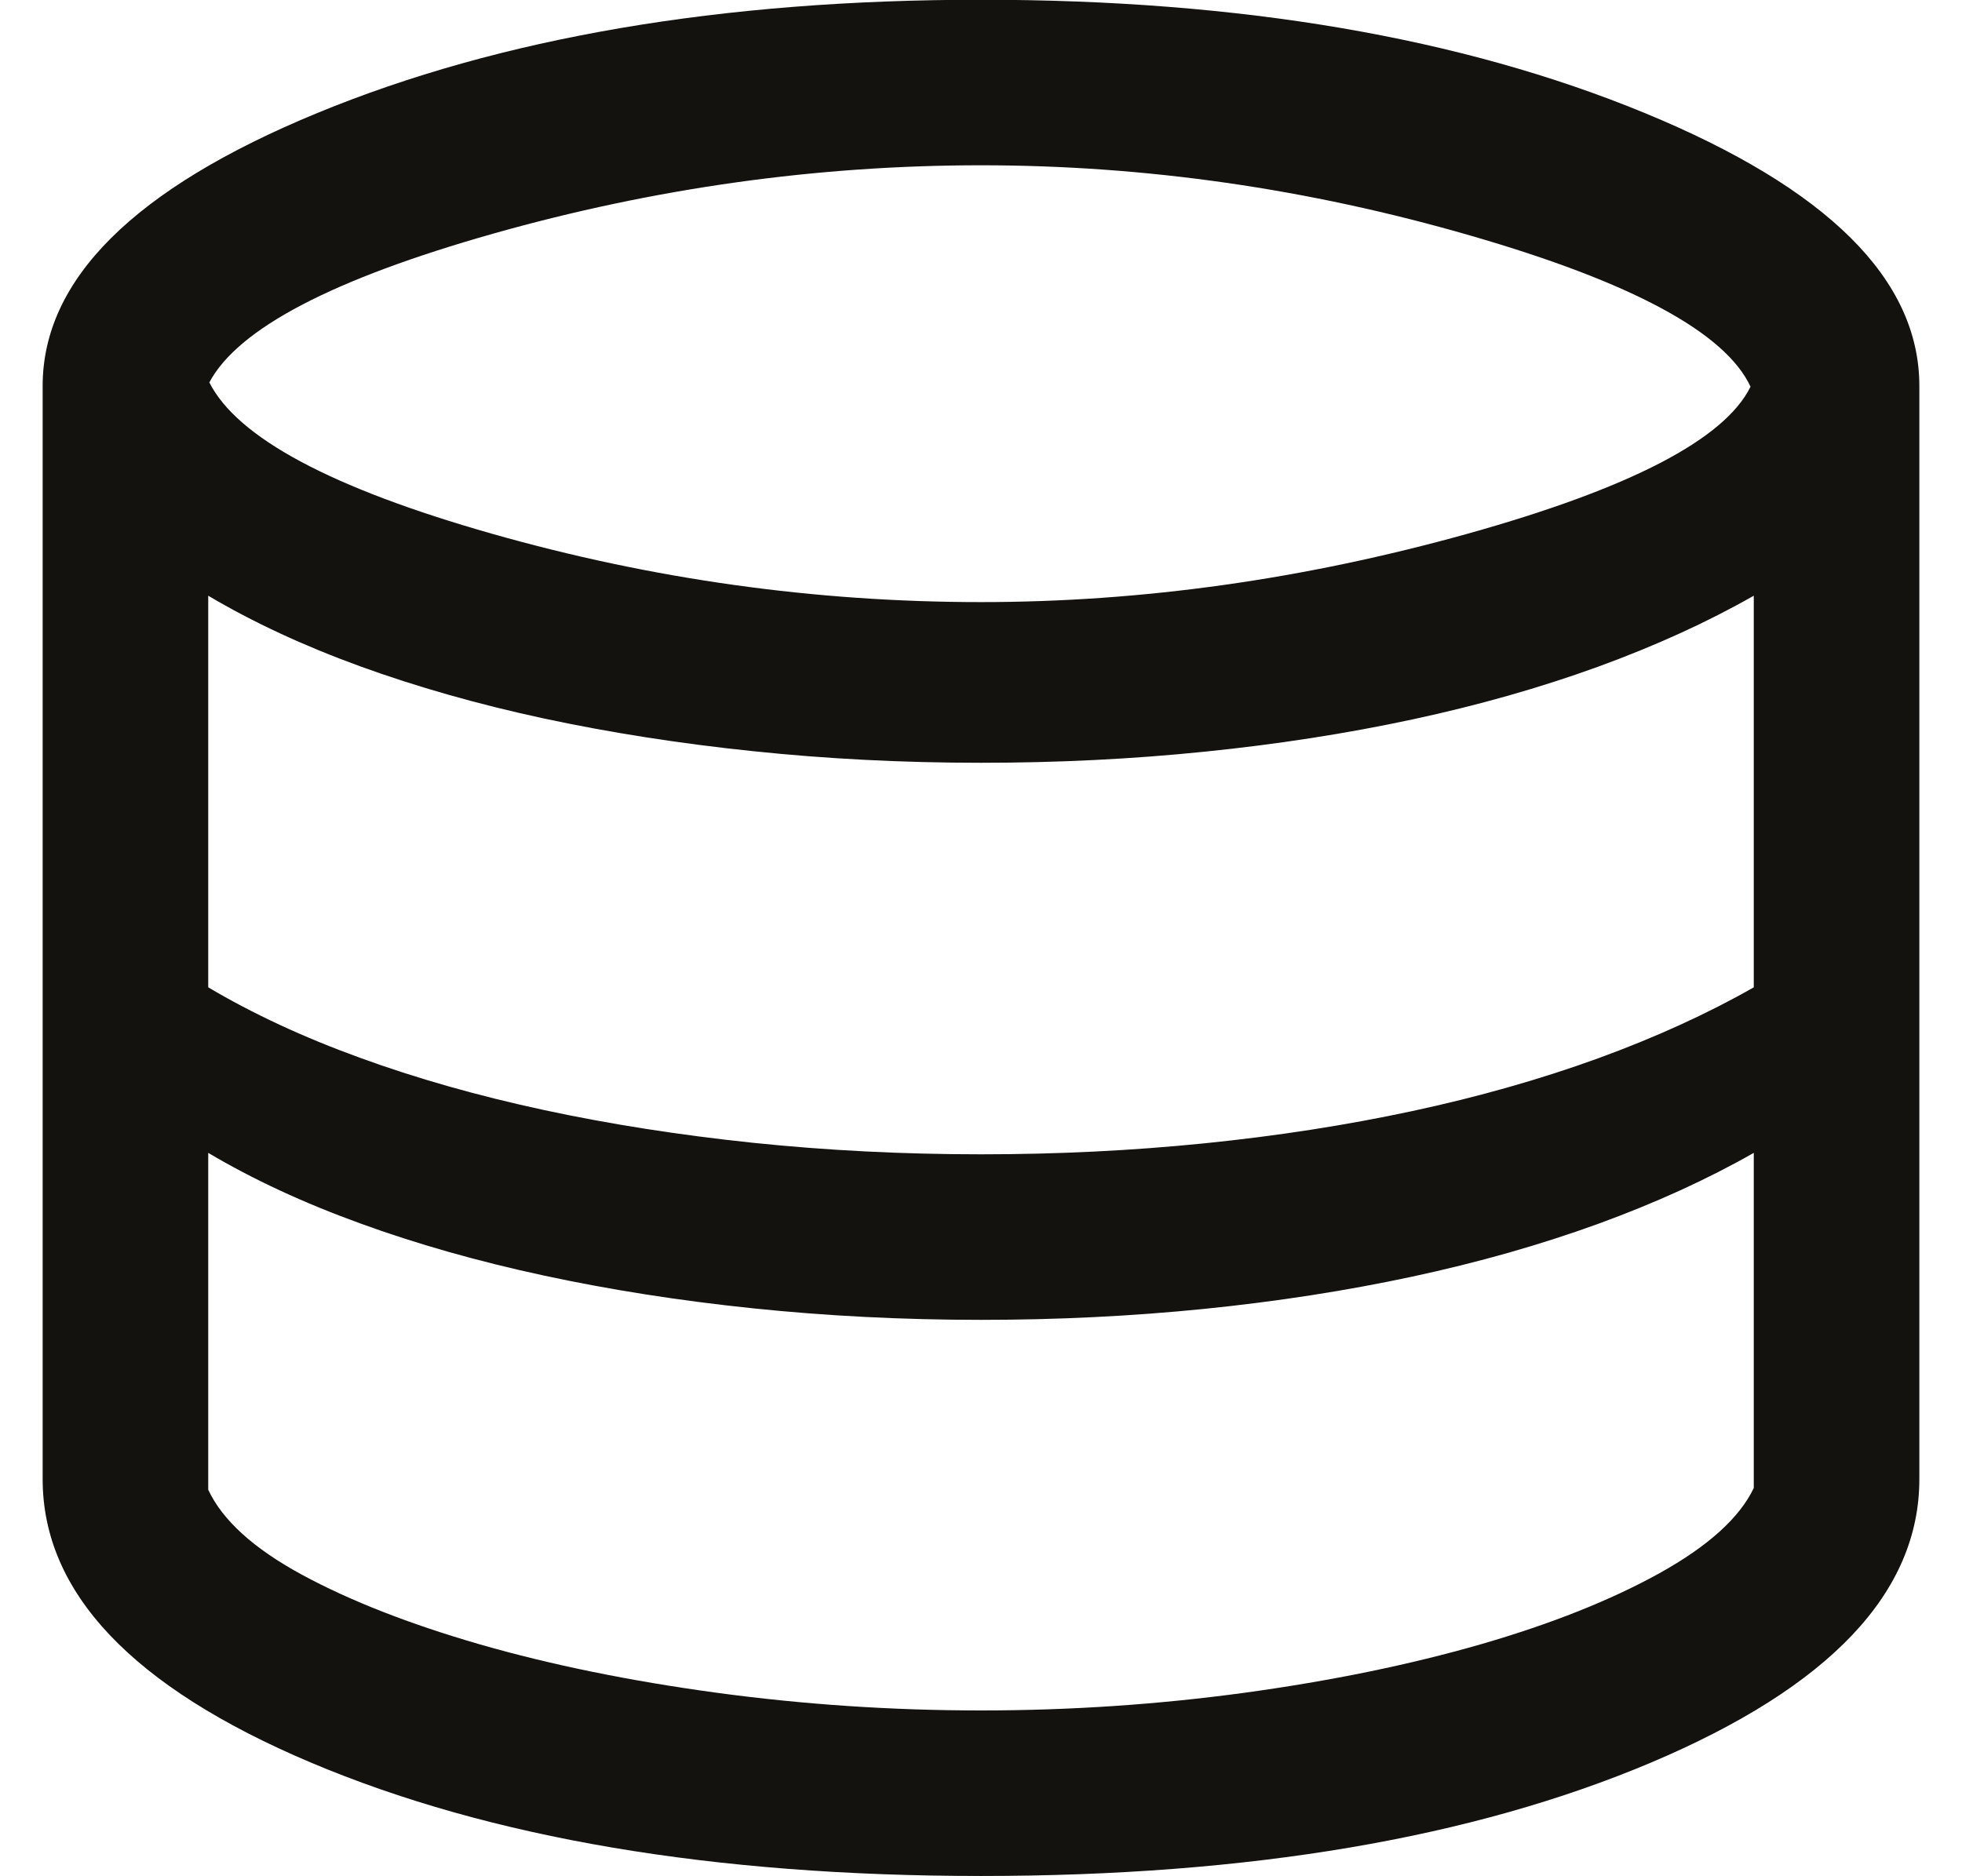 <svg width="23" height="22" viewBox="0 0 23 22" fill="none" xmlns="http://www.w3.org/2000/svg">
<path d="M11.5 21.997C8.359 21.997 5.741 21.553 3.644 20.667C1.548 19.78 0.5 18.672 0.5 17.343V4.526C0.5 3.277 1.573 2.21 3.72 1.325C5.867 0.44 8.46 -0.003 11.5 -0.003C14.54 -0.003 17.133 0.44 19.28 1.325C21.427 2.21 22.5 3.277 22.5 4.526V17.343C22.5 18.672 21.452 19.78 19.355 20.667C17.259 21.553 14.641 21.997 11.5 21.997ZM11.5 7.06C13.386 7.06 15.286 6.793 17.198 6.26C19.11 5.726 20.218 5.151 20.521 4.534C20.226 3.9 19.13 3.309 17.233 2.761C15.335 2.212 13.425 1.938 11.5 1.938C9.579 1.938 7.674 2.205 5.787 2.738C3.9 3.272 2.789 3.854 2.454 4.484C2.78 5.131 3.883 5.722 5.762 6.257C7.641 6.792 9.554 7.06 11.5 7.06ZM11.5 13.535C12.398 13.535 13.271 13.492 14.121 13.406C14.97 13.32 15.782 13.194 16.556 13.028C17.33 12.862 18.054 12.656 18.73 12.411C19.405 12.165 20.015 11.887 20.559 11.577V6.985C20.015 7.295 19.405 7.573 18.73 7.819C18.054 8.064 17.33 8.27 16.556 8.436C15.782 8.602 14.97 8.728 14.121 8.814C13.271 8.901 12.398 8.944 11.5 8.944C10.586 8.944 9.695 8.899 8.828 8.808C7.961 8.718 7.143 8.589 6.373 8.424C5.603 8.258 4.886 8.054 4.222 7.813C3.557 7.571 2.964 7.295 2.441 6.985V11.577C2.964 11.887 3.557 12.163 4.222 12.404C4.886 12.646 5.603 12.849 6.373 13.015C7.143 13.181 7.961 13.309 8.828 13.4C9.695 13.49 10.586 13.535 11.5 13.535ZM11.5 20.056C12.55 20.056 13.581 19.986 14.594 19.848C15.605 19.709 16.526 19.52 17.356 19.281C18.186 19.041 18.885 18.762 19.455 18.446C20.025 18.129 20.393 17.796 20.559 17.448V13.518C20.015 13.828 19.405 14.106 18.73 14.352C18.054 14.597 17.33 14.803 16.556 14.969C15.782 15.135 14.97 15.261 14.121 15.347C13.271 15.433 12.398 15.476 11.5 15.476C10.586 15.476 9.695 15.431 8.828 15.341C7.961 15.251 7.143 15.122 6.373 14.956C5.603 14.79 4.886 14.587 4.222 14.345C3.557 14.104 2.964 13.828 2.441 13.518V17.468C2.607 17.824 2.972 18.156 3.535 18.462C4.098 18.768 4.795 19.041 5.624 19.281C6.454 19.52 7.378 19.709 8.397 19.848C9.415 19.986 10.45 20.056 11.5 20.056Z" fill="#14120E"/>
</svg>
